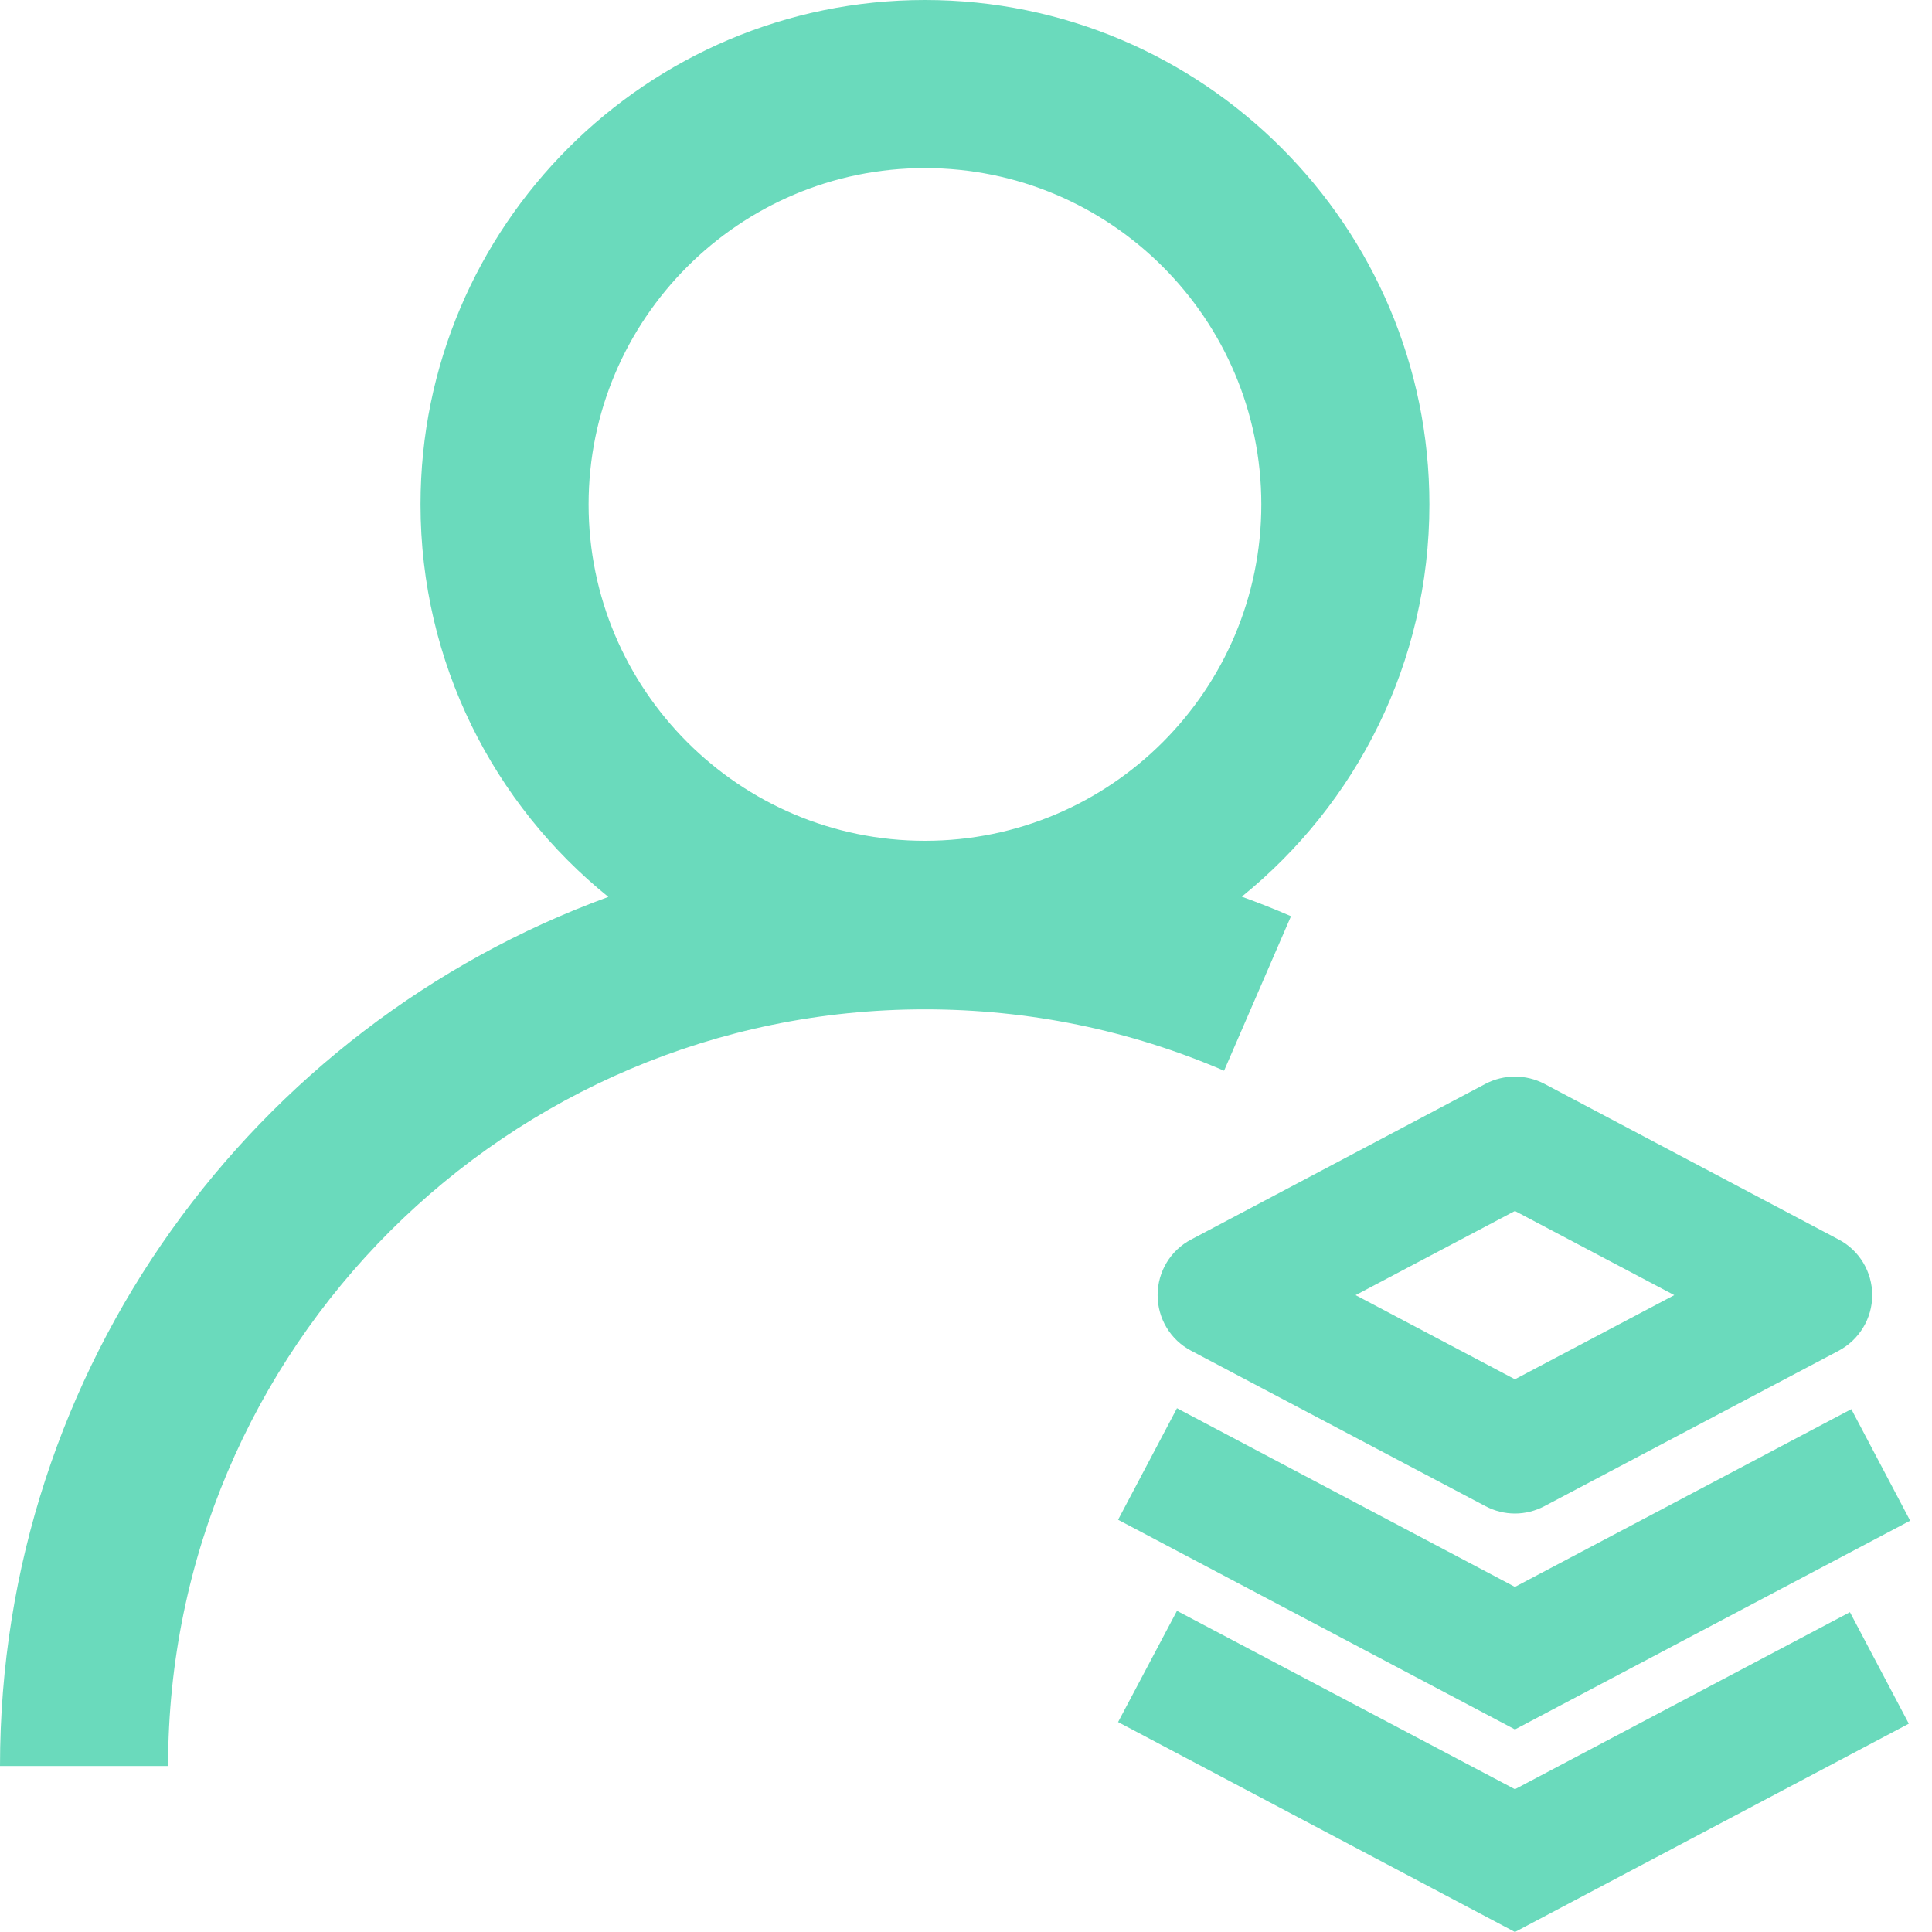 <?xml version="1.0" encoding="UTF-8"?>
<svg xmlns="http://www.w3.org/2000/svg" width="50" height="50" viewBox="0 0 50 50" fill="none">
  <path d="M33.411 23.712C32.988 23.527 32.566 23.361 32.137 23.206C35.101 20.808 36.993 17.149 36.993 13.055C36.993 5.855 31.138 0 23.938 0C16.738 0 10.883 5.855 10.883 13.055C10.883 17.155 12.781 20.82 15.744 23.212C6.569 26.562 0 35.38 0 45.704H4.35C4.35 34.904 13.138 26.122 23.932 26.122C26.627 26.122 29.234 26.657 31.679 27.71L33.411 23.712ZM23.938 4.35C28.74 4.35 32.643 8.253 32.643 13.055C32.643 17.857 28.74 21.76 23.938 21.76C19.136 21.76 15.233 17.851 15.233 13.055C15.233 8.259 19.136 4.35 23.938 4.35ZM29.959 33.518C29.959 34.125 30.293 34.678 30.828 34.958L38.445 38.98C38.683 39.105 38.944 39.17 39.206 39.17C39.468 39.17 39.73 39.105 39.968 38.98L47.584 34.958C48.12 34.672 48.453 34.119 48.453 33.518C48.453 32.917 48.12 32.358 47.584 32.078L39.968 28.049C39.492 27.8 38.921 27.8 38.445 28.049L30.828 32.078C30.293 32.358 29.959 32.911 29.959 33.518ZM39.206 31.34L43.33 33.518L39.206 35.696L35.083 33.518L39.206 31.34Z" fill="#6ADABC"></path>
  <path d="M39.207 41.069L30.46 36.445L28.936 39.331L39.207 44.758L49.435 39.355L47.912 36.469L39.207 41.069Z" fill="#6ADABC"></path>
  <path d="M39.207 46.305L30.46 41.688L28.936 44.567L39.207 50L49.4 44.609L47.876 41.723L39.207 46.305Z" fill="#6ADABC"></path>
</svg>
